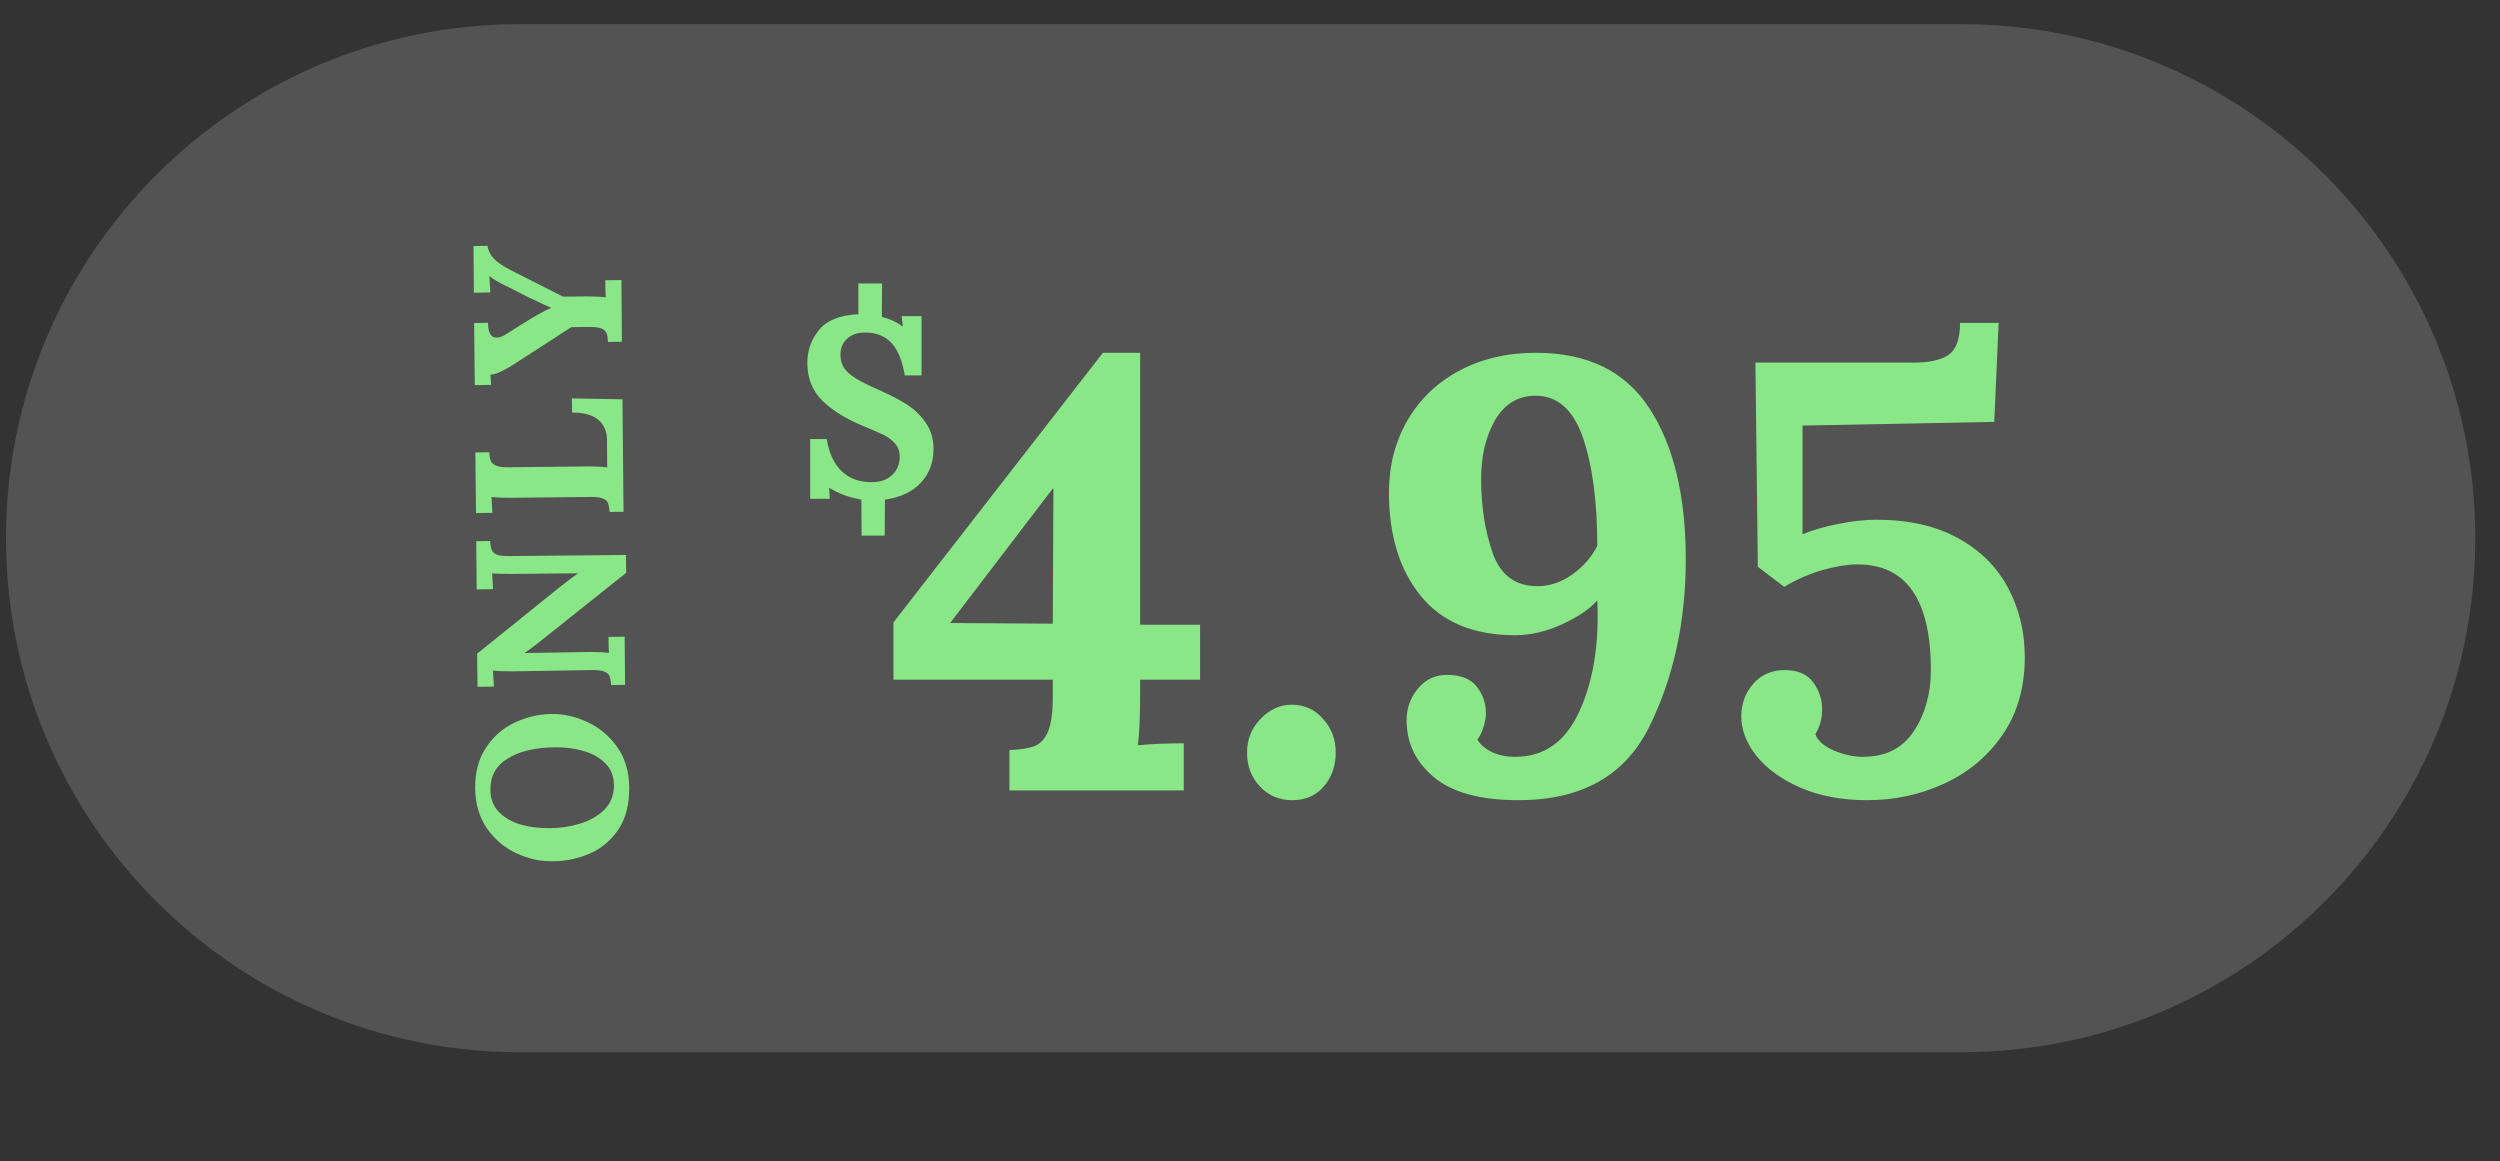 <svg xmlns="http://www.w3.org/2000/svg" xmlns:xlink="http://www.w3.org/1999/xlink" width="239" zoomAndPan="magnify" viewBox="0 0 179.25 83.25" height="111" preserveAspectRatio="xMidYMid meet" version="1.0"><rect x="0" y="0" width="179.25" height="83.25" fill="#333333" stroke="none"/><defs><filter x="0%" y="0%" width="100%" height="100%" id="76ca17b3fa"><feColorMatrix values="0 0 0 0 1 0 0 0 0 1 0 0 0 0 1 0 0 0 1 0" color-interpolation-filters="sRGB"/></filter><g/><clipPath id="99fb5a6aec"><path d="M 0.43 1 L 178 1 L 178 76 L 0.43 76 Z M 0.43 1 " clip-rule="nonzero"/></clipPath><mask id="a861efaf58"><g filter="url(#76ca17b3fa)"><rect x="-17.925" width="215.1" fill="#000000" y="-8.325" height="99.9" fill-opacity="0.16"/></g></mask><clipPath id="0327c1ed06"><path d="M 0.43 0.73 L 177.523 0.73 L 177.523 74.445 L 0.43 74.445 Z M 0.43 0.73 " clip-rule="nonzero"/></clipPath><clipPath id="28f4f0bac0"><path d="M 37.289 0.73 L 140.617 0.73 C 160.973 0.73 177.477 17.23 177.477 37.586 C 177.477 57.945 160.973 74.445 140.617 74.445 L 37.289 74.445 C 16.93 74.445 0.43 57.945 0.43 37.586 C 0.43 17.23 16.93 0.73 37.289 0.73 Z M 37.289 0.73 " clip-rule="nonzero"/></clipPath><clipPath id="294a30d6c3"><path d="M 0.43 0.73 L 177.523 0.73 L 177.523 74.445 L 0.43 74.445 Z M 0.43 0.73 " clip-rule="nonzero"/></clipPath><clipPath id="b6c5a54a37"><path d="M 37.289 0.73 L 140.617 0.73 C 160.973 0.73 177.477 17.23 177.477 37.586 C 177.477 57.945 160.973 74.445 140.617 74.445 L 37.289 74.445 C 16.93 74.445 0.43 57.945 0.43 37.586 C 0.43 17.23 16.93 0.73 37.289 0.73 Z M 37.289 0.73 " clip-rule="nonzero"/></clipPath><clipPath id="128db52f3e"><rect x="0" width="178" y="0" height="75"/></clipPath><clipPath id="5f0d333490"><rect x="0" width="178" y="0" height="75"/></clipPath><clipPath id="485c24d5f6"><rect x="0" width="21" y="0" height="47"/></clipPath><clipPath id="5507141be1"><rect x="0" width="85" y="0" height="57"/></clipPath><clipPath id="46a27ad0c2"><rect x="0" width="13" y="0" height="24"/></clipPath></defs><g clip-path="url(#99fb5a6aec)"><g mask="url(#a861efaf58)"><g transform="matrix(1, 0, 0, 1, 0, 1)"><g clip-path="url(#5f0d333490)"><g clip-path="url(#0327c1ed06)"><g clip-path="url(#28f4f0bac0)"><g transform="matrix(1, 0, 0, 1, 0, 0)"><g clip-path="url(#128db52f3e)"><g clip-path="url(#294a30d6c3)"><g clip-path="url(#b6c5a54a37)"><path fill="#ffffff" d="M 0.43 0.73 L 177.523 0.73 L 177.523 74.445 L 0.43 74.445 Z M 0.43 0.73 " fill-opacity="1" fill-rule="nonzero"/></g></g></g></g></g></g></g></g></g></g><g transform="matrix(1, 0, 0, 1, 29, 16)"><g clip-path="url(#485c24d5f6)"><g fill="#89e788" fill-opacity="1"><g transform="translate(15.928, 46.238)"><g><path d="M 0.188 -5.781 C 0.195 -4.57 -0.055 -3.57 -0.578 -2.781 C -1.109 -1.988 -1.789 -1.41 -2.625 -1.047 C -3.457 -0.68 -4.344 -0.492 -5.281 -0.484 C -6.188 -0.473 -7.062 -0.664 -7.906 -1.062 C -8.758 -1.457 -9.461 -2.051 -10.016 -2.844 C -10.566 -3.645 -10.848 -4.609 -10.859 -5.734 C -10.867 -6.891 -10.602 -7.863 -10.062 -8.656 C -9.531 -9.457 -8.844 -10.051 -8 -10.438 C -7.156 -10.832 -6.281 -11.035 -5.375 -11.047 C -4.5 -11.055 -3.633 -10.859 -2.781 -10.453 C -1.938 -10.055 -1.234 -9.461 -0.672 -8.672 C -0.109 -7.879 0.176 -6.914 0.188 -5.781 Z M -0.906 -5.938 C -0.914 -6.594 -1.129 -7.125 -1.547 -7.531 C -1.961 -7.938 -2.488 -8.227 -3.125 -8.406 C -3.758 -8.582 -4.422 -8.664 -5.109 -8.656 C -6.535 -8.645 -7.672 -8.379 -8.516 -7.859 C -9.359 -7.348 -9.773 -6.602 -9.766 -5.625 C -9.766 -4.957 -9.551 -4.41 -9.125 -3.984 C -8.695 -3.566 -8.16 -3.27 -7.516 -3.094 C -6.867 -2.926 -6.195 -2.848 -5.5 -2.859 C -4.789 -2.859 -4.082 -2.961 -3.375 -3.172 C -2.676 -3.379 -2.086 -3.711 -1.609 -4.172 C -1.141 -4.641 -0.906 -5.227 -0.906 -5.938 Z M -0.906 -5.938 "/></g></g></g><g fill="#89e788" fill-opacity="1"><g transform="translate(15.818, 33.87)"><g><path d="M -6.062 -3.906 C -6.383 -3.645 -6.758 -3.363 -7.188 -3.062 L -7.188 -3.047 L -2.516 -3.125 C -1.941 -3.125 -1.488 -3.102 -1.156 -3.062 C -1.176 -3.383 -1.188 -3.766 -1.188 -4.203 L -0.031 -4.219 L 0 -0.766 L -1 -0.75 C -1.02 -1.02 -1.055 -1.227 -1.109 -1.375 C -1.16 -1.52 -1.273 -1.629 -1.453 -1.703 C -1.641 -1.785 -1.93 -1.828 -2.328 -1.828 L -8.109 -1.734 C -8.785 -1.734 -9.238 -1.754 -9.469 -1.797 L -9.406 -0.641 L -10.578 -0.625 L -10.609 -3 L -4.812 -7.672 C -4.258 -8.109 -3.785 -8.469 -3.391 -8.75 L -3.391 -8.766 L -8.172 -8.719 C -8.828 -8.719 -9.281 -8.734 -9.531 -8.766 L -9.469 -7.625 L -10.641 -7.609 L -10.672 -11.062 L -9.672 -11.078 C -9.66 -10.805 -9.625 -10.598 -9.562 -10.453 C -9.508 -10.305 -9.395 -10.191 -9.219 -10.109 C -9.039 -10.035 -8.754 -10 -8.359 -10 L 0.062 -10.078 L 0.078 -8.797 Z M -6.062 -3.906 "/></g></g></g><g fill="#89e788" fill-opacity="1"><g transform="translate(15.708, 21.442)"><g><path d="M -1 -0.734 C -1.02 -1.004 -1.055 -1.211 -1.109 -1.359 C -1.16 -1.504 -1.273 -1.613 -1.453 -1.688 C -1.641 -1.77 -1.93 -1.812 -2.328 -1.812 L -8.109 -1.75 C -8.672 -1.75 -9.125 -1.77 -9.469 -1.812 L -9.406 -0.672 L -10.578 -0.656 L -10.625 -5 L -9.625 -5.016 C -9.613 -4.742 -9.578 -4.535 -9.516 -4.391 C -9.453 -4.254 -9.332 -4.145 -9.156 -4.062 C -8.977 -3.977 -8.691 -3.938 -8.297 -3.938 L -2.516 -4 C -1.961 -4 -1.516 -3.977 -1.172 -3.938 L -1.188 -5.969 C -1.207 -6.57 -1.426 -7.039 -1.844 -7.375 C -2.27 -7.707 -2.883 -7.867 -3.688 -7.859 L -3.703 -8.875 L -0.078 -8.812 L 0 -0.75 Z M -1 -0.734 "/></g></g></g><g fill="#89e788" fill-opacity="1"><g transform="translate(15.62, 11.565)"><g><path d="M -1.031 -3.047 C -1.039 -3.316 -1.07 -3.52 -1.125 -3.656 C -1.176 -3.801 -1.289 -3.914 -1.469 -4 C -1.656 -4.082 -1.945 -4.125 -2.344 -4.125 L -3.656 -4.109 L -8.031 -1.281 C -8.289 -1.133 -8.551 -1 -8.812 -0.875 C -9.082 -0.758 -9.297 -0.703 -9.453 -0.703 L -9.406 0.031 L -10.578 0.047 L -10.625 -4.406 L -9.625 -4.422 C -9.633 -4.098 -9.586 -3.836 -9.484 -3.641 C -9.391 -3.453 -9.234 -3.359 -9.016 -3.359 C -8.836 -3.359 -8.648 -3.414 -8.453 -3.531 L -6.578 -4.703 C -6.523 -4.734 -6.328 -4.848 -5.984 -5.047 C -5.641 -5.242 -5.348 -5.391 -5.109 -5.484 L -5.109 -5.5 C -5.18 -5.531 -5.258 -5.566 -5.344 -5.609 C -5.426 -5.648 -5.523 -5.691 -5.641 -5.734 C -6.148 -5.984 -6.473 -6.133 -6.609 -6.188 L -8.141 -6.969 C -8.805 -7.281 -9.266 -7.547 -9.516 -7.766 L -9.531 -7.766 L -9.484 -6.984 L -9.469 -6.594 L -10.641 -6.578 L -10.672 -9.922 L -9.672 -9.938 C -9.609 -9.582 -9.457 -9.281 -9.219 -9.031 C -8.988 -8.781 -8.598 -8.508 -8.047 -8.219 L -4.25 -6.297 L -2.547 -6.312 C -1.973 -6.312 -1.52 -6.289 -1.188 -6.25 C -1.207 -6.582 -1.219 -6.988 -1.219 -7.469 L -0.062 -7.484 L -0.031 -3.062 Z M -1.031 -3.047 "/></g></g></g></g></g><g transform="matrix(1, 0, 0, 1, 62, 13)"><g clip-path="url(#5507141be1)"><g fill="#89e788" fill-opacity="1"><g transform="translate(1.531, 43.67)"><g><path d="M 8.844 -2.891 C 9.633 -2.922 10.234 -3.016 10.641 -3.172 C 11.055 -3.336 11.379 -3.68 11.609 -4.203 C 11.836 -4.734 11.953 -5.566 11.953 -6.703 L 11.953 -7.938 L 0.531 -7.938 L 0.531 -12.047 L 15.547 -31.375 L 18.219 -31.375 L 18.219 -11.875 L 22.516 -11.875 L 22.516 -7.938 L 18.219 -7.938 L 18.219 -7.188 C 18.219 -5.227 18.16 -3.91 18.047 -3.234 C 19.016 -3.328 20.113 -3.375 21.344 -3.375 L 21.344 0 L 8.844 0 Z M 12 -21.641 L 11.953 -21.641 L 4.594 -12 L 11.953 -11.953 Z M 12 -21.641 "/></g></g></g><g fill="#89e788" fill-opacity="1"><g transform="translate(25.491, 43.67)"><g><path d="M 5.172 0.703 C 4.234 0.703 3.457 0.375 2.844 -0.281 C 2.227 -0.938 1.922 -1.75 1.922 -2.719 C 1.922 -3.656 2.242 -4.457 2.891 -5.125 C 3.535 -5.801 4.281 -6.141 5.125 -6.141 C 6.031 -6.141 6.781 -5.801 7.375 -5.125 C 7.977 -4.457 8.281 -3.656 8.281 -2.719 C 8.281 -1.75 7.992 -0.938 7.422 -0.281 C 6.859 0.375 6.109 0.703 5.172 0.703 Z M 5.172 0.703 "/></g></g></g><g fill="#89e788" fill-opacity="1"><g transform="translate(35.697, 43.67)"><g><path d="M 11.172 0.703 C 8.453 0.703 6.438 0.156 5.125 -0.938 C 3.812 -2.031 3.156 -3.395 3.156 -5.031 C 3.156 -5.883 3.426 -6.641 3.969 -7.297 C 4.508 -7.953 5.203 -8.281 6.047 -8.281 C 7.035 -8.281 7.75 -8 8.188 -7.438 C 8.625 -6.883 8.844 -6.242 8.844 -5.516 C 8.844 -5.254 8.785 -4.93 8.672 -4.547 C 8.555 -4.172 8.41 -3.867 8.234 -3.641 C 8.441 -3.285 8.785 -2.988 9.266 -2.75 C 9.742 -2.52 10.305 -2.406 10.953 -2.406 C 13.023 -2.406 14.555 -3.492 15.547 -5.672 C 16.547 -7.848 16.973 -10.5 16.828 -13.625 C 16.297 -13.008 15.453 -12.438 14.297 -11.906 C 13.148 -11.383 12.035 -11.125 10.953 -11.125 C 7.973 -11.125 5.719 -12.055 4.188 -13.922 C 2.656 -15.797 1.891 -18.27 1.891 -21.344 C 1.891 -23.27 2.332 -25 3.219 -26.531 C 4.113 -28.062 5.352 -29.25 6.938 -30.094 C 8.531 -30.945 10.363 -31.375 12.438 -31.375 C 16.145 -31.375 18.859 -30.039 20.578 -27.375 C 22.305 -24.719 23.172 -21.113 23.172 -16.562 C 23.172 -12.094 22.301 -8.098 20.562 -4.578 C 18.832 -1.055 15.703 0.703 11.172 0.703 Z M 12.531 -14.641 C 13.406 -14.641 14.234 -14.914 15.016 -15.469 C 15.805 -16.02 16.41 -16.707 16.828 -17.531 C 16.828 -20.707 16.484 -23.297 15.797 -25.297 C 15.109 -27.297 13.977 -28.297 12.406 -28.297 C 11.145 -28.297 10.176 -27.711 9.5 -26.547 C 8.832 -25.379 8.5 -23.977 8.5 -22.344 C 8.5 -20.383 8.773 -18.609 9.328 -17.016 C 9.891 -15.43 10.957 -14.641 12.531 -14.641 Z M 12.531 -14.641 "/></g></g></g><g fill="#89e788" fill-opacity="1"><g transform="translate(60.927, 43.67)"><g><path d="M 10.953 0.703 C 9.141 0.703 7.547 0.406 6.172 -0.188 C 4.805 -0.789 3.754 -1.551 3.016 -2.469 C 2.285 -3.395 1.922 -4.336 1.922 -5.297 C 1.922 -6.203 2.207 -6.984 2.781 -7.641 C 3.352 -8.297 4.102 -8.625 5.031 -8.625 C 5.969 -8.625 6.648 -8.332 7.078 -7.75 C 7.504 -7.164 7.719 -6.523 7.719 -5.828 C 7.719 -5.148 7.555 -4.551 7.234 -4.031 C 7.398 -3.562 7.844 -3.172 8.562 -2.859 C 9.281 -2.555 9.973 -2.406 10.641 -2.406 C 12.273 -2.406 13.492 -3.02 14.297 -4.25 C 15.109 -5.477 15.516 -6.938 15.516 -8.625 C 15.516 -13.676 13.758 -16.203 10.25 -16.203 C 9.551 -16.203 8.734 -16.07 7.797 -15.812 C 6.859 -15.551 5.926 -15.145 5 -14.594 L 3.109 -16.031 L 2.938 -30.672 L 14.281 -30.672 C 15.414 -30.672 16.254 -30.859 16.797 -31.234 C 17.336 -31.617 17.609 -32.379 17.609 -33.516 L 20.375 -33.516 L 20.062 -26.422 L 6.312 -26.156 L 6.312 -18.359 C 6.977 -18.648 7.816 -18.895 8.828 -19.094 C 9.836 -19.301 10.766 -19.406 11.609 -19.406 C 13.941 -19.406 15.906 -18.957 17.5 -18.062 C 19.094 -17.176 20.281 -15.988 21.062 -14.5 C 21.852 -13.008 22.25 -11.359 22.25 -9.547 C 22.25 -7.391 21.719 -5.535 20.656 -3.984 C 19.594 -2.441 18.195 -1.273 16.469 -0.484 C 14.75 0.305 12.91 0.703 10.953 0.703 Z M 10.953 0.703 "/></g></g></g></g></g><g transform="matrix(1, 0, 0, 1, 56, 17)"><g clip-path="url(#46a27ad0c2)"><g fill="#89e788" fill-opacity="1"><g transform="translate(0.98, 18.59)"><g><path d="M 4.781 0.234 C 3.926 0.086 3.16 -0.191 2.484 -0.609 L 2.469 -0.609 L 2.516 0.172 L 1.109 0.172 L 1.109 -4.109 L 2.297 -4.109 C 2.461 -3.098 2.82 -2.328 3.375 -1.797 C 3.938 -1.273 4.645 -1.016 5.5 -1.016 C 6.133 -1.016 6.629 -1.188 6.984 -1.531 C 7.348 -1.875 7.531 -2.312 7.531 -2.844 C 7.531 -3.227 7.414 -3.547 7.188 -3.797 C 6.957 -4.055 6.688 -4.258 6.375 -4.406 C 6.07 -4.551 5.57 -4.77 4.875 -5.062 C 3.645 -5.57 2.676 -6.176 1.969 -6.875 C 1.258 -7.582 0.906 -8.484 0.906 -9.578 C 0.906 -10.461 1.188 -11.25 1.75 -11.938 C 2.312 -12.625 3.25 -13 4.562 -13.062 L 4.562 -15.266 L 6.266 -15.266 L 6.25 -12.875 C 6.832 -12.719 7.328 -12.488 7.734 -12.188 L 7.75 -12.188 L 7.672 -12.922 L 9.094 -12.922 L 9.094 -8.672 L 7.891 -8.672 C 7.723 -9.711 7.41 -10.484 6.953 -10.984 C 6.492 -11.492 5.852 -11.75 5.031 -11.75 C 4.508 -11.75 4.086 -11.602 3.766 -11.312 C 3.441 -11.02 3.281 -10.641 3.281 -10.172 C 3.281 -9.797 3.363 -9.477 3.531 -9.219 C 3.707 -8.957 3.984 -8.707 4.359 -8.469 C 4.734 -8.238 5.297 -7.957 6.047 -7.625 C 6.828 -7.281 7.488 -6.938 8.031 -6.594 C 8.57 -6.258 9.023 -5.82 9.391 -5.281 C 9.766 -4.75 9.953 -4.117 9.953 -3.391 C 9.953 -2.422 9.645 -1.613 9.031 -0.969 C 8.426 -0.32 7.57 0.078 6.469 0.234 L 6.453 2.812 L 4.797 2.812 Z M 4.781 0.234 "/></g></g></g></g></g></svg>